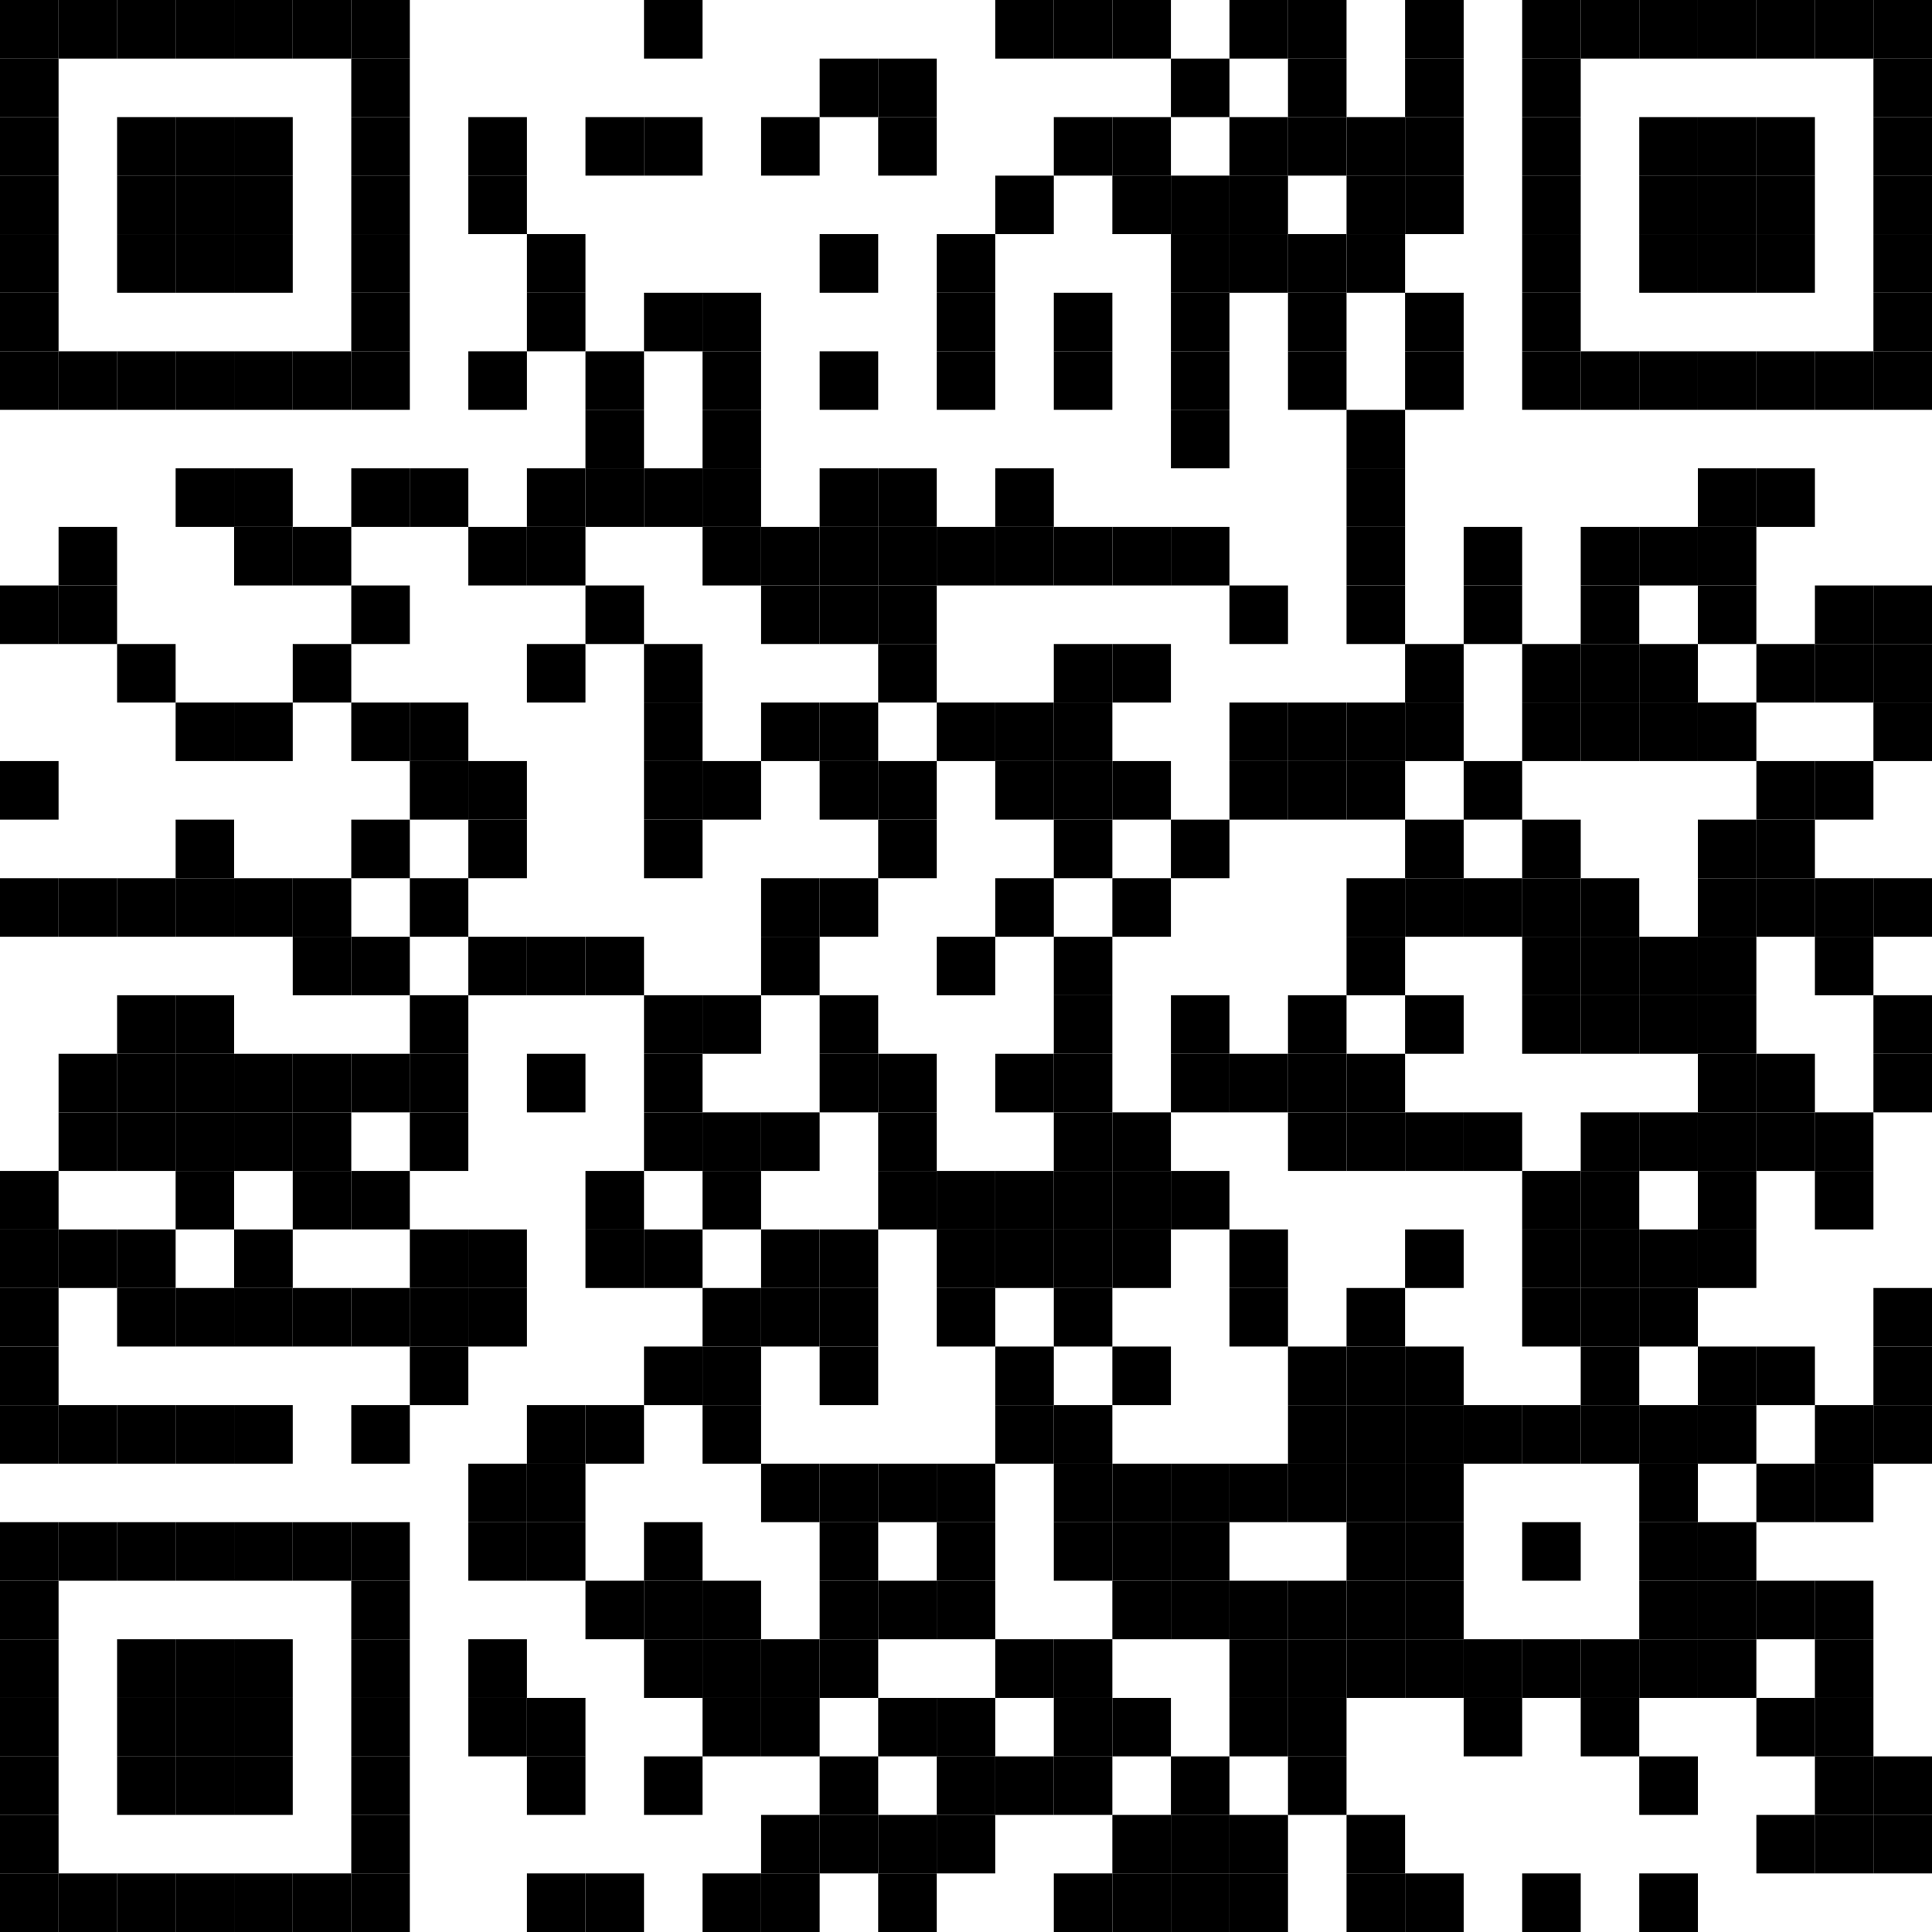 <?xml version="1.0" encoding="utf-8"?>
<!DOCTYPE svg PUBLIC "-//W3C//DTD SVG 1.0//EN" "http://www.w3.org/TR/2001/REC-SVG-20010904/DTD/svg10.dtd">
<svg xmlns="http://www.w3.org/2000/svg" xml:space="preserve" xmlns:xlink="http://www.w3.org/1999/xlink" width="990" height="990" viewBox="0 0 990 990">
<desc></desc>
<rect width="990" height="990" fill="#ffffff" cx="0" cy="0" />
<defs>
<rect id="p" width="30" height="30" />
</defs>
<g fill="#000000">
<use x="0" y="0" xlink:href="#p" />
<use x="30" y="0" xlink:href="#p" />
<use x="60" y="0" xlink:href="#p" />
<use x="90" y="0" xlink:href="#p" />
<use x="120" y="0" xlink:href="#p" />
<use x="150" y="0" xlink:href="#p" />
<use x="180" y="0" xlink:href="#p" />
<use x="330" y="0" xlink:href="#p" />
<use x="510" y="0" xlink:href="#p" />
<use x="540" y="0" xlink:href="#p" />
<use x="570" y="0" xlink:href="#p" />
<use x="630" y="0" xlink:href="#p" />
<use x="660" y="0" xlink:href="#p" />
<use x="720" y="0" xlink:href="#p" />
<use x="780" y="0" xlink:href="#p" />
<use x="810" y="0" xlink:href="#p" />
<use x="840" y="0" xlink:href="#p" />
<use x="870" y="0" xlink:href="#p" />
<use x="900" y="0" xlink:href="#p" />
<use x="930" y="0" xlink:href="#p" />
<use x="960" y="0" xlink:href="#p" />
<use x="0" y="30" xlink:href="#p" />
<use x="180" y="30" xlink:href="#p" />
<use x="420" y="30" xlink:href="#p" />
<use x="450" y="30" xlink:href="#p" />
<use x="600" y="30" xlink:href="#p" />
<use x="660" y="30" xlink:href="#p" />
<use x="720" y="30" xlink:href="#p" />
<use x="780" y="30" xlink:href="#p" />
<use x="960" y="30" xlink:href="#p" />
<use x="0" y="60" xlink:href="#p" />
<use x="60" y="60" xlink:href="#p" />
<use x="90" y="60" xlink:href="#p" />
<use x="120" y="60" xlink:href="#p" />
<use x="180" y="60" xlink:href="#p" />
<use x="240" y="60" xlink:href="#p" />
<use x="300" y="60" xlink:href="#p" />
<use x="330" y="60" xlink:href="#p" />
<use x="390" y="60" xlink:href="#p" />
<use x="450" y="60" xlink:href="#p" />
<use x="540" y="60" xlink:href="#p" />
<use x="570" y="60" xlink:href="#p" />
<use x="630" y="60" xlink:href="#p" />
<use x="660" y="60" xlink:href="#p" />
<use x="690" y="60" xlink:href="#p" />
<use x="720" y="60" xlink:href="#p" />
<use x="780" y="60" xlink:href="#p" />
<use x="840" y="60" xlink:href="#p" />
<use x="870" y="60" xlink:href="#p" />
<use x="900" y="60" xlink:href="#p" />
<use x="960" y="60" xlink:href="#p" />
<use x="0" y="90" xlink:href="#p" />
<use x="60" y="90" xlink:href="#p" />
<use x="90" y="90" xlink:href="#p" />
<use x="120" y="90" xlink:href="#p" />
<use x="180" y="90" xlink:href="#p" />
<use x="240" y="90" xlink:href="#p" />
<use x="510" y="90" xlink:href="#p" />
<use x="570" y="90" xlink:href="#p" />
<use x="600" y="90" xlink:href="#p" />
<use x="630" y="90" xlink:href="#p" />
<use x="690" y="90" xlink:href="#p" />
<use x="720" y="90" xlink:href="#p" />
<use x="780" y="90" xlink:href="#p" />
<use x="840" y="90" xlink:href="#p" />
<use x="870" y="90" xlink:href="#p" />
<use x="900" y="90" xlink:href="#p" />
<use x="960" y="90" xlink:href="#p" />
<use x="0" y="120" xlink:href="#p" />
<use x="60" y="120" xlink:href="#p" />
<use x="90" y="120" xlink:href="#p" />
<use x="120" y="120" xlink:href="#p" />
<use x="180" y="120" xlink:href="#p" />
<use x="270" y="120" xlink:href="#p" />
<use x="420" y="120" xlink:href="#p" />
<use x="480" y="120" xlink:href="#p" />
<use x="600" y="120" xlink:href="#p" />
<use x="630" y="120" xlink:href="#p" />
<use x="660" y="120" xlink:href="#p" />
<use x="690" y="120" xlink:href="#p" />
<use x="780" y="120" xlink:href="#p" />
<use x="840" y="120" xlink:href="#p" />
<use x="870" y="120" xlink:href="#p" />
<use x="900" y="120" xlink:href="#p" />
<use x="960" y="120" xlink:href="#p" />
<use x="0" y="150" xlink:href="#p" />
<use x="180" y="150" xlink:href="#p" />
<use x="270" y="150" xlink:href="#p" />
<use x="330" y="150" xlink:href="#p" />
<use x="360" y="150" xlink:href="#p" />
<use x="480" y="150" xlink:href="#p" />
<use x="540" y="150" xlink:href="#p" />
<use x="600" y="150" xlink:href="#p" />
<use x="660" y="150" xlink:href="#p" />
<use x="720" y="150" xlink:href="#p" />
<use x="780" y="150" xlink:href="#p" />
<use x="960" y="150" xlink:href="#p" />
<use x="0" y="180" xlink:href="#p" />
<use x="30" y="180" xlink:href="#p" />
<use x="60" y="180" xlink:href="#p" />
<use x="90" y="180" xlink:href="#p" />
<use x="120" y="180" xlink:href="#p" />
<use x="150" y="180" xlink:href="#p" />
<use x="180" y="180" xlink:href="#p" />
<use x="240" y="180" xlink:href="#p" />
<use x="300" y="180" xlink:href="#p" />
<use x="360" y="180" xlink:href="#p" />
<use x="420" y="180" xlink:href="#p" />
<use x="480" y="180" xlink:href="#p" />
<use x="540" y="180" xlink:href="#p" />
<use x="600" y="180" xlink:href="#p" />
<use x="660" y="180" xlink:href="#p" />
<use x="720" y="180" xlink:href="#p" />
<use x="780" y="180" xlink:href="#p" />
<use x="810" y="180" xlink:href="#p" />
<use x="840" y="180" xlink:href="#p" />
<use x="870" y="180" xlink:href="#p" />
<use x="900" y="180" xlink:href="#p" />
<use x="930" y="180" xlink:href="#p" />
<use x="960" y="180" xlink:href="#p" />
<use x="300" y="210" xlink:href="#p" />
<use x="360" y="210" xlink:href="#p" />
<use x="600" y="210" xlink:href="#p" />
<use x="690" y="210" xlink:href="#p" />
<use x="90" y="240" xlink:href="#p" />
<use x="120" y="240" xlink:href="#p" />
<use x="180" y="240" xlink:href="#p" />
<use x="210" y="240" xlink:href="#p" />
<use x="270" y="240" xlink:href="#p" />
<use x="300" y="240" xlink:href="#p" />
<use x="330" y="240" xlink:href="#p" />
<use x="360" y="240" xlink:href="#p" />
<use x="420" y="240" xlink:href="#p" />
<use x="450" y="240" xlink:href="#p" />
<use x="510" y="240" xlink:href="#p" />
<use x="690" y="240" xlink:href="#p" />
<use x="870" y="240" xlink:href="#p" />
<use x="900" y="240" xlink:href="#p" />
<use x="30" y="270" xlink:href="#p" />
<use x="120" y="270" xlink:href="#p" />
<use x="150" y="270" xlink:href="#p" />
<use x="240" y="270" xlink:href="#p" />
<use x="270" y="270" xlink:href="#p" />
<use x="360" y="270" xlink:href="#p" />
<use x="390" y="270" xlink:href="#p" />
<use x="420" y="270" xlink:href="#p" />
<use x="450" y="270" xlink:href="#p" />
<use x="480" y="270" xlink:href="#p" />
<use x="510" y="270" xlink:href="#p" />
<use x="540" y="270" xlink:href="#p" />
<use x="570" y="270" xlink:href="#p" />
<use x="600" y="270" xlink:href="#p" />
<use x="690" y="270" xlink:href="#p" />
<use x="750" y="270" xlink:href="#p" />
<use x="810" y="270" xlink:href="#p" />
<use x="840" y="270" xlink:href="#p" />
<use x="870" y="270" xlink:href="#p" />
<use x="0" y="300" xlink:href="#p" />
<use x="30" y="300" xlink:href="#p" />
<use x="180" y="300" xlink:href="#p" />
<use x="300" y="300" xlink:href="#p" />
<use x="390" y="300" xlink:href="#p" />
<use x="420" y="300" xlink:href="#p" />
<use x="450" y="300" xlink:href="#p" />
<use x="630" y="300" xlink:href="#p" />
<use x="690" y="300" xlink:href="#p" />
<use x="750" y="300" xlink:href="#p" />
<use x="810" y="300" xlink:href="#p" />
<use x="870" y="300" xlink:href="#p" />
<use x="930" y="300" xlink:href="#p" />
<use x="960" y="300" xlink:href="#p" />
<use x="60" y="330" xlink:href="#p" />
<use x="150" y="330" xlink:href="#p" />
<use x="270" y="330" xlink:href="#p" />
<use x="330" y="330" xlink:href="#p" />
<use x="450" y="330" xlink:href="#p" />
<use x="540" y="330" xlink:href="#p" />
<use x="570" y="330" xlink:href="#p" />
<use x="720" y="330" xlink:href="#p" />
<use x="780" y="330" xlink:href="#p" />
<use x="810" y="330" xlink:href="#p" />
<use x="840" y="330" xlink:href="#p" />
<use x="900" y="330" xlink:href="#p" />
<use x="930" y="330" xlink:href="#p" />
<use x="960" y="330" xlink:href="#p" />
<use x="90" y="360" xlink:href="#p" />
<use x="120" y="360" xlink:href="#p" />
<use x="180" y="360" xlink:href="#p" />
<use x="210" y="360" xlink:href="#p" />
<use x="330" y="360" xlink:href="#p" />
<use x="390" y="360" xlink:href="#p" />
<use x="420" y="360" xlink:href="#p" />
<use x="480" y="360" xlink:href="#p" />
<use x="510" y="360" xlink:href="#p" />
<use x="540" y="360" xlink:href="#p" />
<use x="630" y="360" xlink:href="#p" />
<use x="660" y="360" xlink:href="#p" />
<use x="690" y="360" xlink:href="#p" />
<use x="720" y="360" xlink:href="#p" />
<use x="780" y="360" xlink:href="#p" />
<use x="810" y="360" xlink:href="#p" />
<use x="840" y="360" xlink:href="#p" />
<use x="870" y="360" xlink:href="#p" />
<use x="960" y="360" xlink:href="#p" />
<use x="0" y="390" xlink:href="#p" />
<use x="210" y="390" xlink:href="#p" />
<use x="240" y="390" xlink:href="#p" />
<use x="330" y="390" xlink:href="#p" />
<use x="360" y="390" xlink:href="#p" />
<use x="420" y="390" xlink:href="#p" />
<use x="450" y="390" xlink:href="#p" />
<use x="510" y="390" xlink:href="#p" />
<use x="540" y="390" xlink:href="#p" />
<use x="570" y="390" xlink:href="#p" />
<use x="630" y="390" xlink:href="#p" />
<use x="660" y="390" xlink:href="#p" />
<use x="690" y="390" xlink:href="#p" />
<use x="750" y="390" xlink:href="#p" />
<use x="900" y="390" xlink:href="#p" />
<use x="930" y="390" xlink:href="#p" />
<use x="90" y="420" xlink:href="#p" />
<use x="180" y="420" xlink:href="#p" />
<use x="240" y="420" xlink:href="#p" />
<use x="330" y="420" xlink:href="#p" />
<use x="450" y="420" xlink:href="#p" />
<use x="540" y="420" xlink:href="#p" />
<use x="600" y="420" xlink:href="#p" />
<use x="720" y="420" xlink:href="#p" />
<use x="780" y="420" xlink:href="#p" />
<use x="870" y="420" xlink:href="#p" />
<use x="900" y="420" xlink:href="#p" />
<use x="0" y="450" xlink:href="#p" />
<use x="30" y="450" xlink:href="#p" />
<use x="60" y="450" xlink:href="#p" />
<use x="90" y="450" xlink:href="#p" />
<use x="120" y="450" xlink:href="#p" />
<use x="150" y="450" xlink:href="#p" />
<use x="210" y="450" xlink:href="#p" />
<use x="390" y="450" xlink:href="#p" />
<use x="420" y="450" xlink:href="#p" />
<use x="510" y="450" xlink:href="#p" />
<use x="570" y="450" xlink:href="#p" />
<use x="690" y="450" xlink:href="#p" />
<use x="720" y="450" xlink:href="#p" />
<use x="750" y="450" xlink:href="#p" />
<use x="780" y="450" xlink:href="#p" />
<use x="810" y="450" xlink:href="#p" />
<use x="870" y="450" xlink:href="#p" />
<use x="900" y="450" xlink:href="#p" />
<use x="930" y="450" xlink:href="#p" />
<use x="960" y="450" xlink:href="#p" />
<use x="150" y="480" xlink:href="#p" />
<use x="180" y="480" xlink:href="#p" />
<use x="240" y="480" xlink:href="#p" />
<use x="270" y="480" xlink:href="#p" />
<use x="300" y="480" xlink:href="#p" />
<use x="390" y="480" xlink:href="#p" />
<use x="480" y="480" xlink:href="#p" />
<use x="540" y="480" xlink:href="#p" />
<use x="690" y="480" xlink:href="#p" />
<use x="780" y="480" xlink:href="#p" />
<use x="810" y="480" xlink:href="#p" />
<use x="840" y="480" xlink:href="#p" />
<use x="870" y="480" xlink:href="#p" />
<use x="930" y="480" xlink:href="#p" />
<use x="60" y="510" xlink:href="#p" />
<use x="90" y="510" xlink:href="#p" />
<use x="210" y="510" xlink:href="#p" />
<use x="330" y="510" xlink:href="#p" />
<use x="360" y="510" xlink:href="#p" />
<use x="420" y="510" xlink:href="#p" />
<use x="540" y="510" xlink:href="#p" />
<use x="600" y="510" xlink:href="#p" />
<use x="660" y="510" xlink:href="#p" />
<use x="720" y="510" xlink:href="#p" />
<use x="780" y="510" xlink:href="#p" />
<use x="810" y="510" xlink:href="#p" />
<use x="840" y="510" xlink:href="#p" />
<use x="870" y="510" xlink:href="#p" />
<use x="960" y="510" xlink:href="#p" />
<use x="30" y="540" xlink:href="#p" />
<use x="60" y="540" xlink:href="#p" />
<use x="90" y="540" xlink:href="#p" />
<use x="120" y="540" xlink:href="#p" />
<use x="150" y="540" xlink:href="#p" />
<use x="180" y="540" xlink:href="#p" />
<use x="210" y="540" xlink:href="#p" />
<use x="270" y="540" xlink:href="#p" />
<use x="330" y="540" xlink:href="#p" />
<use x="420" y="540" xlink:href="#p" />
<use x="450" y="540" xlink:href="#p" />
<use x="510" y="540" xlink:href="#p" />
<use x="540" y="540" xlink:href="#p" />
<use x="600" y="540" xlink:href="#p" />
<use x="630" y="540" xlink:href="#p" />
<use x="660" y="540" xlink:href="#p" />
<use x="690" y="540" xlink:href="#p" />
<use x="870" y="540" xlink:href="#p" />
<use x="900" y="540" xlink:href="#p" />
<use x="960" y="540" xlink:href="#p" />
<use x="30" y="570" xlink:href="#p" />
<use x="60" y="570" xlink:href="#p" />
<use x="90" y="570" xlink:href="#p" />
<use x="120" y="570" xlink:href="#p" />
<use x="150" y="570" xlink:href="#p" />
<use x="210" y="570" xlink:href="#p" />
<use x="330" y="570" xlink:href="#p" />
<use x="360" y="570" xlink:href="#p" />
<use x="390" y="570" xlink:href="#p" />
<use x="450" y="570" xlink:href="#p" />
<use x="540" y="570" xlink:href="#p" />
<use x="570" y="570" xlink:href="#p" />
<use x="660" y="570" xlink:href="#p" />
<use x="690" y="570" xlink:href="#p" />
<use x="720" y="570" xlink:href="#p" />
<use x="750" y="570" xlink:href="#p" />
<use x="810" y="570" xlink:href="#p" />
<use x="840" y="570" xlink:href="#p" />
<use x="870" y="570" xlink:href="#p" />
<use x="900" y="570" xlink:href="#p" />
<use x="930" y="570" xlink:href="#p" />
<use x="0" y="600" xlink:href="#p" />
<use x="90" y="600" xlink:href="#p" />
<use x="150" y="600" xlink:href="#p" />
<use x="180" y="600" xlink:href="#p" />
<use x="300" y="600" xlink:href="#p" />
<use x="360" y="600" xlink:href="#p" />
<use x="450" y="600" xlink:href="#p" />
<use x="480" y="600" xlink:href="#p" />
<use x="510" y="600" xlink:href="#p" />
<use x="540" y="600" xlink:href="#p" />
<use x="570" y="600" xlink:href="#p" />
<use x="600" y="600" xlink:href="#p" />
<use x="780" y="600" xlink:href="#p" />
<use x="810" y="600" xlink:href="#p" />
<use x="870" y="600" xlink:href="#p" />
<use x="930" y="600" xlink:href="#p" />
<use x="0" y="630" xlink:href="#p" />
<use x="30" y="630" xlink:href="#p" />
<use x="60" y="630" xlink:href="#p" />
<use x="120" y="630" xlink:href="#p" />
<use x="210" y="630" xlink:href="#p" />
<use x="240" y="630" xlink:href="#p" />
<use x="300" y="630" xlink:href="#p" />
<use x="330" y="630" xlink:href="#p" />
<use x="390" y="630" xlink:href="#p" />
<use x="420" y="630" xlink:href="#p" />
<use x="480" y="630" xlink:href="#p" />
<use x="510" y="630" xlink:href="#p" />
<use x="540" y="630" xlink:href="#p" />
<use x="570" y="630" xlink:href="#p" />
<use x="630" y="630" xlink:href="#p" />
<use x="720" y="630" xlink:href="#p" />
<use x="780" y="630" xlink:href="#p" />
<use x="810" y="630" xlink:href="#p" />
<use x="840" y="630" xlink:href="#p" />
<use x="870" y="630" xlink:href="#p" />
<use x="0" y="660" xlink:href="#p" />
<use x="60" y="660" xlink:href="#p" />
<use x="90" y="660" xlink:href="#p" />
<use x="120" y="660" xlink:href="#p" />
<use x="150" y="660" xlink:href="#p" />
<use x="180" y="660" xlink:href="#p" />
<use x="210" y="660" xlink:href="#p" />
<use x="240" y="660" xlink:href="#p" />
<use x="360" y="660" xlink:href="#p" />
<use x="390" y="660" xlink:href="#p" />
<use x="420" y="660" xlink:href="#p" />
<use x="480" y="660" xlink:href="#p" />
<use x="540" y="660" xlink:href="#p" />
<use x="630" y="660" xlink:href="#p" />
<use x="690" y="660" xlink:href="#p" />
<use x="780" y="660" xlink:href="#p" />
<use x="810" y="660" xlink:href="#p" />
<use x="840" y="660" xlink:href="#p" />
<use x="960" y="660" xlink:href="#p" />
<use x="0" y="690" xlink:href="#p" />
<use x="210" y="690" xlink:href="#p" />
<use x="330" y="690" xlink:href="#p" />
<use x="360" y="690" xlink:href="#p" />
<use x="420" y="690" xlink:href="#p" />
<use x="510" y="690" xlink:href="#p" />
<use x="570" y="690" xlink:href="#p" />
<use x="660" y="690" xlink:href="#p" />
<use x="690" y="690" xlink:href="#p" />
<use x="720" y="690" xlink:href="#p" />
<use x="810" y="690" xlink:href="#p" />
<use x="870" y="690" xlink:href="#p" />
<use x="900" y="690" xlink:href="#p" />
<use x="960" y="690" xlink:href="#p" />
<use x="0" y="720" xlink:href="#p" />
<use x="30" y="720" xlink:href="#p" />
<use x="60" y="720" xlink:href="#p" />
<use x="90" y="720" xlink:href="#p" />
<use x="120" y="720" xlink:href="#p" />
<use x="180" y="720" xlink:href="#p" />
<use x="270" y="720" xlink:href="#p" />
<use x="300" y="720" xlink:href="#p" />
<use x="360" y="720" xlink:href="#p" />
<use x="510" y="720" xlink:href="#p" />
<use x="540" y="720" xlink:href="#p" />
<use x="660" y="720" xlink:href="#p" />
<use x="690" y="720" xlink:href="#p" />
<use x="720" y="720" xlink:href="#p" />
<use x="750" y="720" xlink:href="#p" />
<use x="780" y="720" xlink:href="#p" />
<use x="810" y="720" xlink:href="#p" />
<use x="840" y="720" xlink:href="#p" />
<use x="870" y="720" xlink:href="#p" />
<use x="930" y="720" xlink:href="#p" />
<use x="960" y="720" xlink:href="#p" />
<use x="240" y="750" xlink:href="#p" />
<use x="270" y="750" xlink:href="#p" />
<use x="390" y="750" xlink:href="#p" />
<use x="420" y="750" xlink:href="#p" />
<use x="450" y="750" xlink:href="#p" />
<use x="480" y="750" xlink:href="#p" />
<use x="540" y="750" xlink:href="#p" />
<use x="570" y="750" xlink:href="#p" />
<use x="600" y="750" xlink:href="#p" />
<use x="630" y="750" xlink:href="#p" />
<use x="660" y="750" xlink:href="#p" />
<use x="690" y="750" xlink:href="#p" />
<use x="720" y="750" xlink:href="#p" />
<use x="840" y="750" xlink:href="#p" />
<use x="900" y="750" xlink:href="#p" />
<use x="930" y="750" xlink:href="#p" />
<use x="0" y="780" xlink:href="#p" />
<use x="30" y="780" xlink:href="#p" />
<use x="60" y="780" xlink:href="#p" />
<use x="90" y="780" xlink:href="#p" />
<use x="120" y="780" xlink:href="#p" />
<use x="150" y="780" xlink:href="#p" />
<use x="180" y="780" xlink:href="#p" />
<use x="240" y="780" xlink:href="#p" />
<use x="270" y="780" xlink:href="#p" />
<use x="330" y="780" xlink:href="#p" />
<use x="420" y="780" xlink:href="#p" />
<use x="480" y="780" xlink:href="#p" />
<use x="540" y="780" xlink:href="#p" />
<use x="570" y="780" xlink:href="#p" />
<use x="600" y="780" xlink:href="#p" />
<use x="690" y="780" xlink:href="#p" />
<use x="720" y="780" xlink:href="#p" />
<use x="780" y="780" xlink:href="#p" />
<use x="840" y="780" xlink:href="#p" />
<use x="870" y="780" xlink:href="#p" />
<use x="0" y="810" xlink:href="#p" />
<use x="180" y="810" xlink:href="#p" />
<use x="300" y="810" xlink:href="#p" />
<use x="330" y="810" xlink:href="#p" />
<use x="360" y="810" xlink:href="#p" />
<use x="420" y="810" xlink:href="#p" />
<use x="450" y="810" xlink:href="#p" />
<use x="480" y="810" xlink:href="#p" />
<use x="570" y="810" xlink:href="#p" />
<use x="600" y="810" xlink:href="#p" />
<use x="630" y="810" xlink:href="#p" />
<use x="660" y="810" xlink:href="#p" />
<use x="690" y="810" xlink:href="#p" />
<use x="720" y="810" xlink:href="#p" />
<use x="840" y="810" xlink:href="#p" />
<use x="870" y="810" xlink:href="#p" />
<use x="900" y="810" xlink:href="#p" />
<use x="930" y="810" xlink:href="#p" />
<use x="0" y="840" xlink:href="#p" />
<use x="60" y="840" xlink:href="#p" />
<use x="90" y="840" xlink:href="#p" />
<use x="120" y="840" xlink:href="#p" />
<use x="180" y="840" xlink:href="#p" />
<use x="240" y="840" xlink:href="#p" />
<use x="330" y="840" xlink:href="#p" />
<use x="360" y="840" xlink:href="#p" />
<use x="390" y="840" xlink:href="#p" />
<use x="420" y="840" xlink:href="#p" />
<use x="510" y="840" xlink:href="#p" />
<use x="540" y="840" xlink:href="#p" />
<use x="630" y="840" xlink:href="#p" />
<use x="660" y="840" xlink:href="#p" />
<use x="690" y="840" xlink:href="#p" />
<use x="720" y="840" xlink:href="#p" />
<use x="750" y="840" xlink:href="#p" />
<use x="780" y="840" xlink:href="#p" />
<use x="810" y="840" xlink:href="#p" />
<use x="840" y="840" xlink:href="#p" />
<use x="870" y="840" xlink:href="#p" />
<use x="930" y="840" xlink:href="#p" />
<use x="0" y="870" xlink:href="#p" />
<use x="60" y="870" xlink:href="#p" />
<use x="90" y="870" xlink:href="#p" />
<use x="120" y="870" xlink:href="#p" />
<use x="180" y="870" xlink:href="#p" />
<use x="240" y="870" xlink:href="#p" />
<use x="270" y="870" xlink:href="#p" />
<use x="360" y="870" xlink:href="#p" />
<use x="390" y="870" xlink:href="#p" />
<use x="450" y="870" xlink:href="#p" />
<use x="480" y="870" xlink:href="#p" />
<use x="540" y="870" xlink:href="#p" />
<use x="570" y="870" xlink:href="#p" />
<use x="630" y="870" xlink:href="#p" />
<use x="660" y="870" xlink:href="#p" />
<use x="750" y="870" xlink:href="#p" />
<use x="810" y="870" xlink:href="#p" />
<use x="900" y="870" xlink:href="#p" />
<use x="930" y="870" xlink:href="#p" />
<use x="0" y="900" xlink:href="#p" />
<use x="60" y="900" xlink:href="#p" />
<use x="90" y="900" xlink:href="#p" />
<use x="120" y="900" xlink:href="#p" />
<use x="180" y="900" xlink:href="#p" />
<use x="270" y="900" xlink:href="#p" />
<use x="330" y="900" xlink:href="#p" />
<use x="420" y="900" xlink:href="#p" />
<use x="480" y="900" xlink:href="#p" />
<use x="510" y="900" xlink:href="#p" />
<use x="540" y="900" xlink:href="#p" />
<use x="600" y="900" xlink:href="#p" />
<use x="660" y="900" xlink:href="#p" />
<use x="840" y="900" xlink:href="#p" />
<use x="930" y="900" xlink:href="#p" />
<use x="960" y="900" xlink:href="#p" />
<use x="0" y="930" xlink:href="#p" />
<use x="180" y="930" xlink:href="#p" />
<use x="390" y="930" xlink:href="#p" />
<use x="420" y="930" xlink:href="#p" />
<use x="450" y="930" xlink:href="#p" />
<use x="480" y="930" xlink:href="#p" />
<use x="570" y="930" xlink:href="#p" />
<use x="600" y="930" xlink:href="#p" />
<use x="630" y="930" xlink:href="#p" />
<use x="690" y="930" xlink:href="#p" />
<use x="900" y="930" xlink:href="#p" />
<use x="930" y="930" xlink:href="#p" />
<use x="960" y="930" xlink:href="#p" />
<use x="0" y="960" xlink:href="#p" />
<use x="30" y="960" xlink:href="#p" />
<use x="60" y="960" xlink:href="#p" />
<use x="90" y="960" xlink:href="#p" />
<use x="120" y="960" xlink:href="#p" />
<use x="150" y="960" xlink:href="#p" />
<use x="180" y="960" xlink:href="#p" />
<use x="270" y="960" xlink:href="#p" />
<use x="300" y="960" xlink:href="#p" />
<use x="360" y="960" xlink:href="#p" />
<use x="390" y="960" xlink:href="#p" />
<use x="450" y="960" xlink:href="#p" />
<use x="540" y="960" xlink:href="#p" />
<use x="570" y="960" xlink:href="#p" />
<use x="600" y="960" xlink:href="#p" />
<use x="630" y="960" xlink:href="#p" />
<use x="690" y="960" xlink:href="#p" />
<use x="720" y="960" xlink:href="#p" />
<use x="780" y="960" xlink:href="#p" />
<use x="840" y="960" xlink:href="#p" />
</g>
</svg>